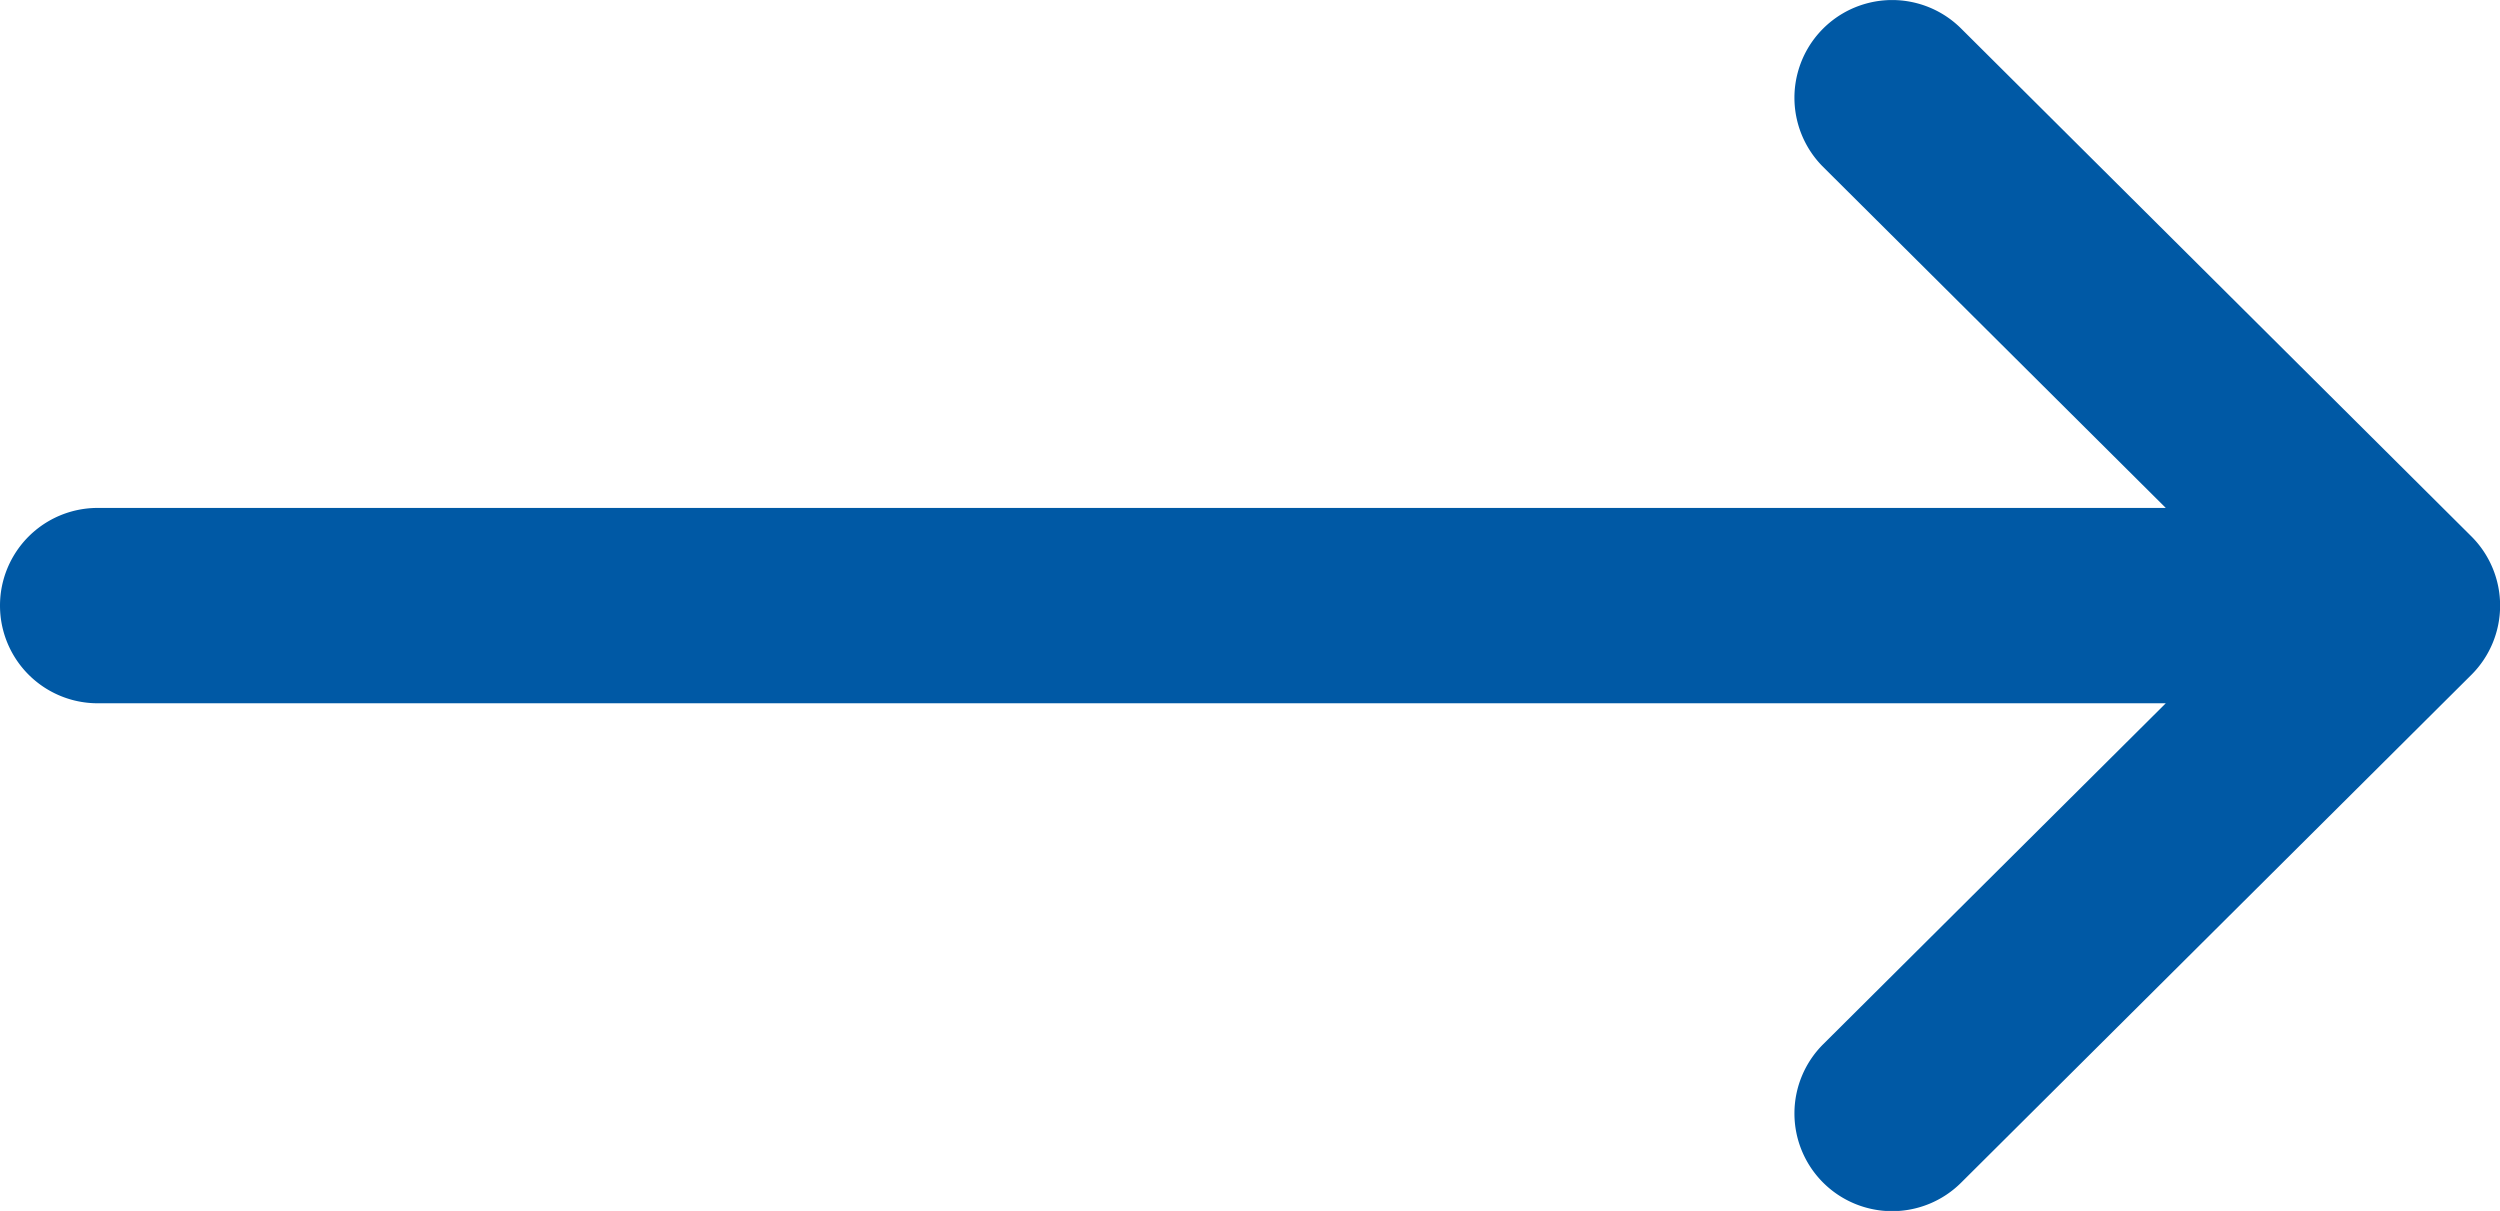 <svg xmlns="http://www.w3.org/2000/svg" width="29" height="14.047" viewBox="0 0 29 14.047">
  <g id="right-arrow" transform="translate(0 -132)">
    <g id="Group_1" data-name="Group 1" transform="translate(0 132)">
      <path id="Path_1" data-name="Path 1" d="M28.668,138.222h0l-5.919-5.891a1.133,1.133,0,0,0-1.6,1.606l3.974,3.955H1.133a1.133,1.133,0,1,0,0,2.266H25.123l-3.974,3.955a1.133,1.133,0,0,0,1.6,1.606l5.919-5.891h0A1.134,1.134,0,0,0,28.668,138.222Z" transform="translate(0 -132)" fill="#0059A5"/>
    </g>
  </g>
</svg>
